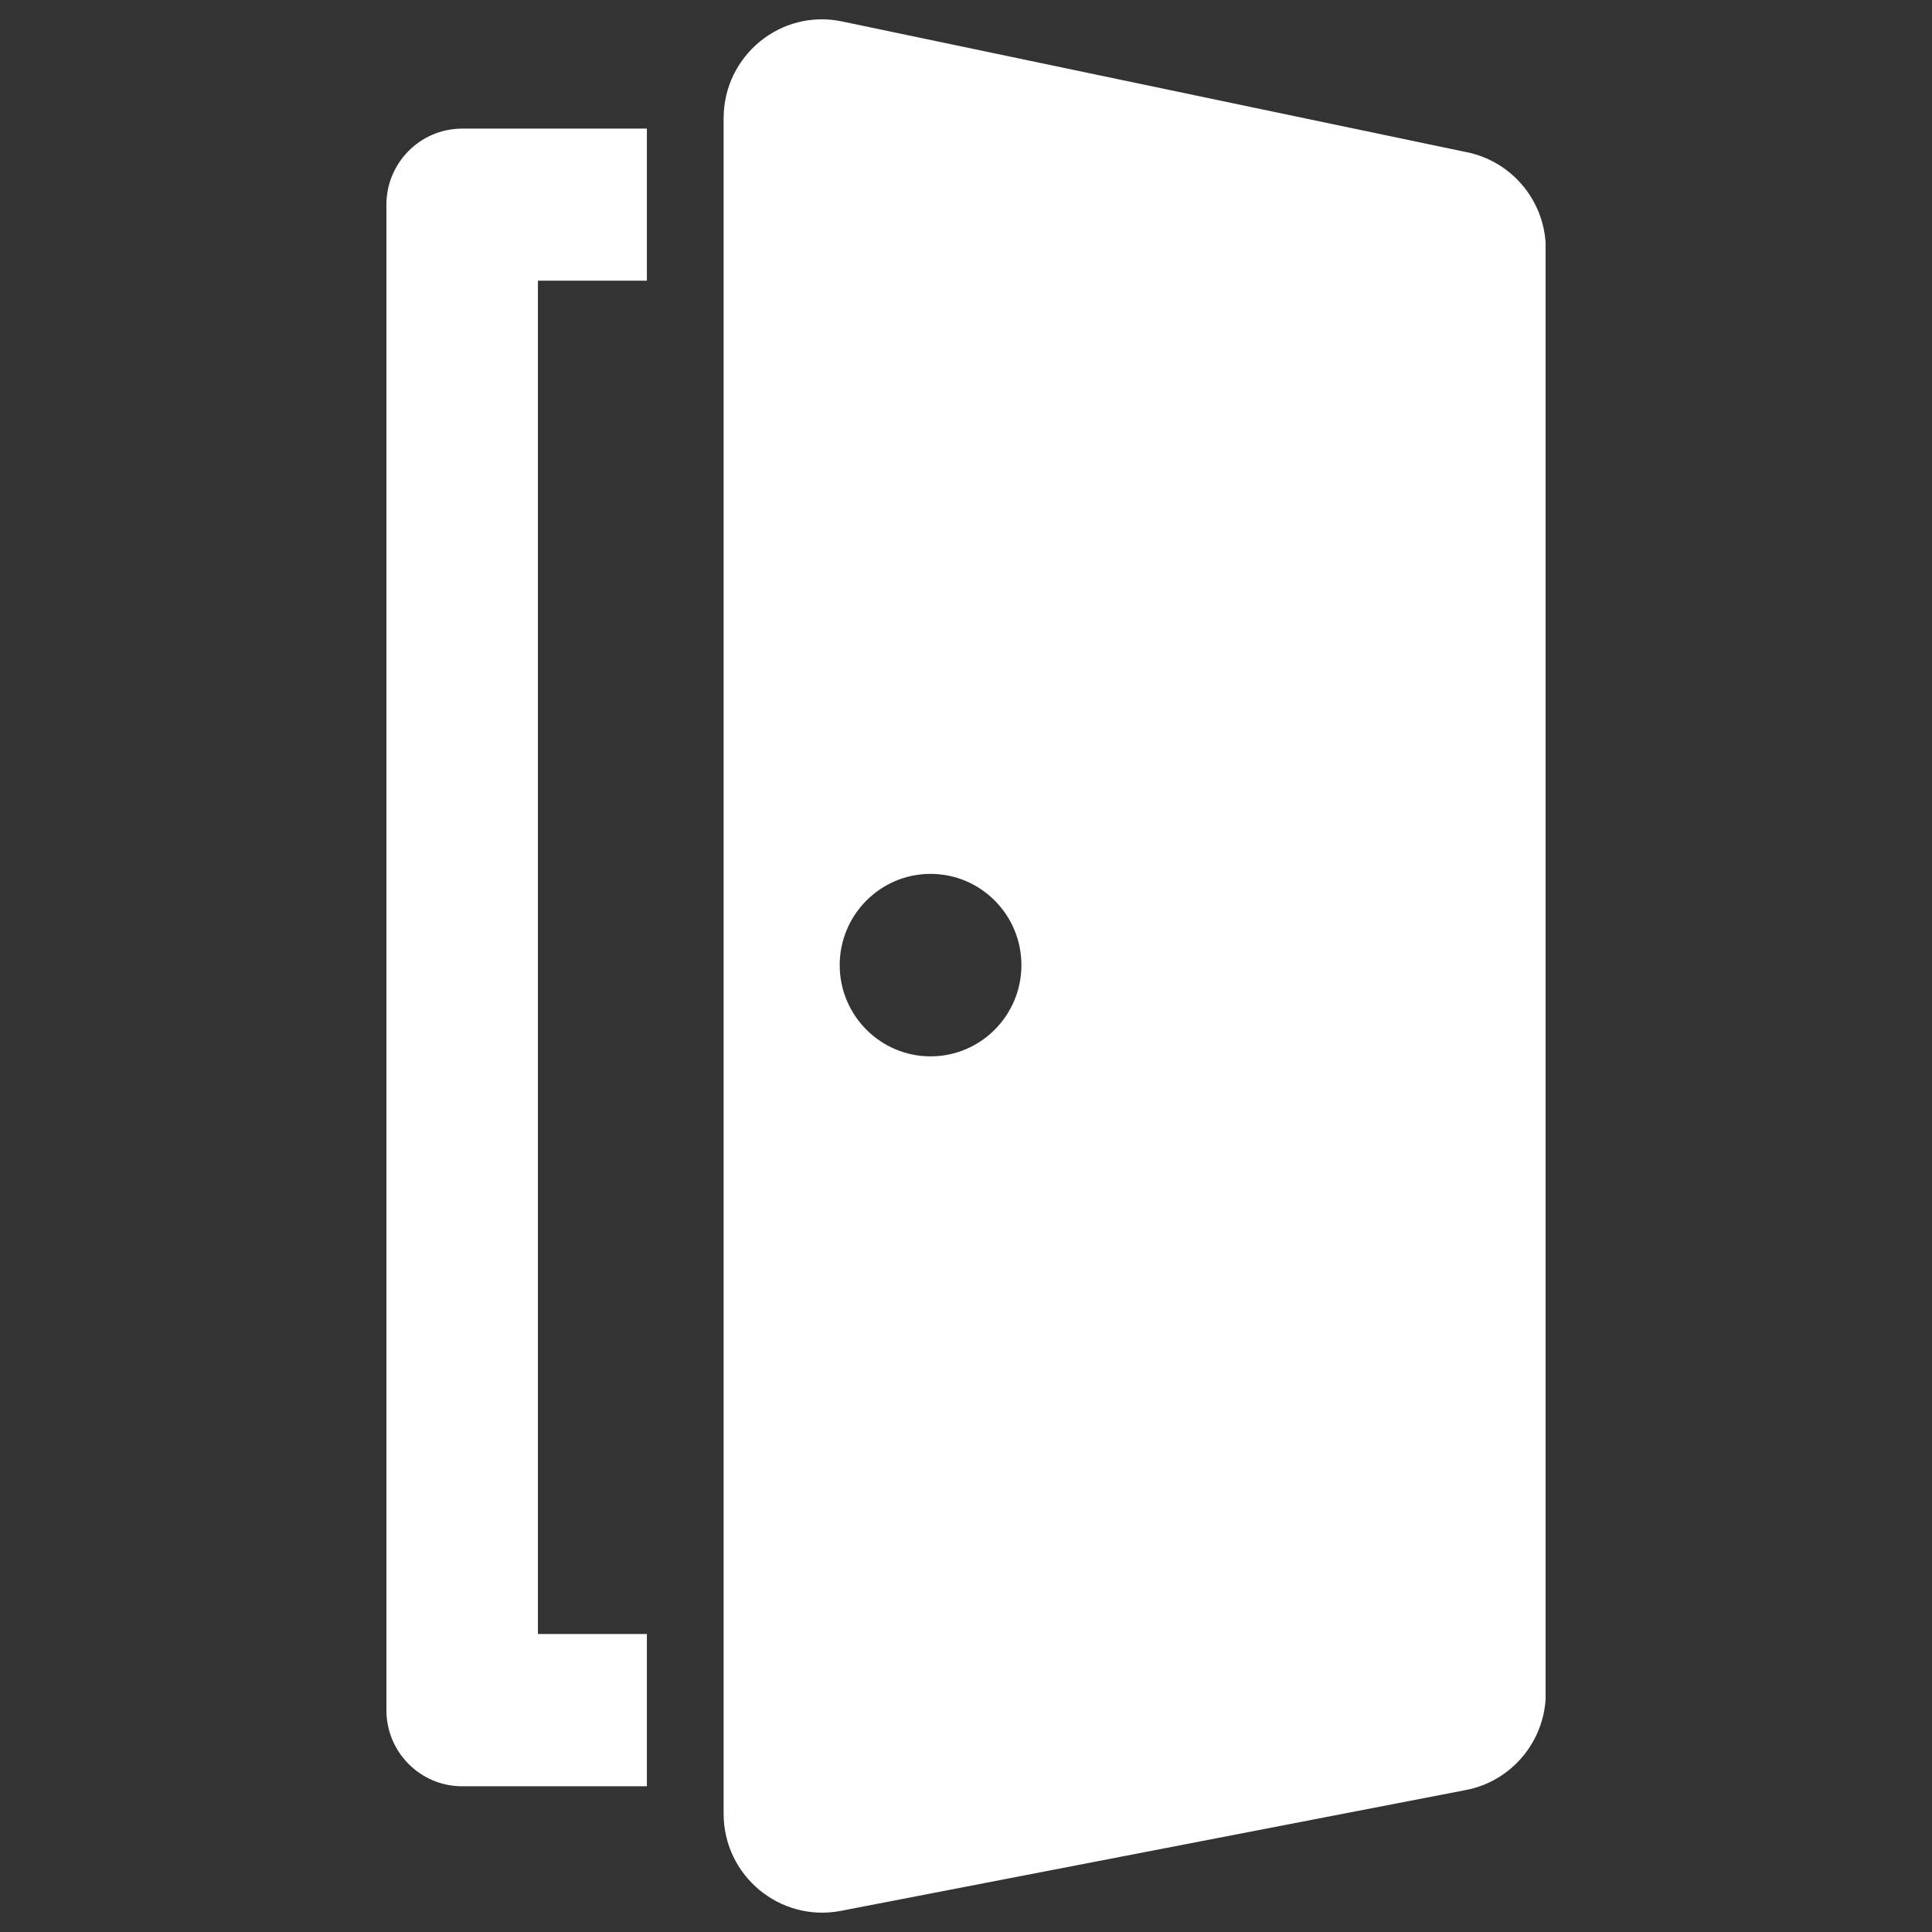 <?xml version="1.0" encoding="UTF-8" standalone="no"?>
<svg
   width="35"
   height="35"
   viewBox="0 0 35 35"
   fill="none"
   version="1.1"
   id="svg2"
   sodipodi:docname="icon-room.svg"
   inkscape:version="1.3.2 (091e20e, 2023-11-25, custom)"
   xmlns:inkscape="http://www.inkscape.org/namespaces/inkscape"
   xmlns:sodipodi="http://sodipodi.sourceforge.net/DTD/sodipodi-0.dtd"
   xmlns="http://www.w3.org/2000/svg"
   xmlns:svg="http://www.w3.org/2000/svg">
  <rect x="0" y="0" width="35" height="35" fill="#333333" stroke="none"/>
  <sodipodi:namedview
     id="namedview2"
     pagecolor="#505050"
     bordercolor="#eeeeee"
     borderopacity="1"
     inkscape:showpageshadow="0"
     inkscape:pageopacity="0"
     inkscape:pagecheckerboard="0"
     inkscape:deskcolor="#505050"
     inkscape:zoom="23.457143"
     inkscape:cx="10.487211"
     inkscape:cy="17.5"
     inkscape:window-width="1920"
     inkscape:window-height="1017"
     inkscape:window-x="-8"
     inkscape:window-y="-8"
     inkscape:window-maximized="1"
     inkscape:current-layer="svg2" />
  <g
     clip-path="url(#clip0_1761_4850)"
     id="g2"
     transform="translate(7,0.35)">
    <path
       d="M 4.716,32.01 H 1.373 C 0.615,32.01 0,31.393 0,30.631 V 3.359 C 0,2.598 0.615,1.98 1.373,1.98 H 4.719 V 4.735 H 2.745 V 29.252 h 1.974 v 2.754 z"
       fill="#ffffff"
       id="path1" />
    <path
       d="M 19.579,2.409 8.257,0.039 C 7.147,-0.195 6.109,0.656 6.109,1.795 V 32.507 c 0,1.125 1.021,1.972 2.124,1.76 L 19.556,32.078 c 0.84,-0.161 1.448,-0.902 1.448,-1.76 V 4.165 c 0,-0.851 -0.594,-1.581 -1.421,-1.756 z M 9.858,18.787 c -0.908,0 -1.646,-0.741 -1.646,-1.653 0,-0.912 0.738,-1.653 1.646,-1.653 0.908,0 1.646,0.741 1.646,1.653 0,0.912 -0.738,1.653 -1.646,1.653 z"
       fill="#ffffff"
       id="path2" />
  </g>
  <defs
     id="defs2">
    <clipPath
       id="clip0_1761_4850">
      <rect
         width="21"
         height="34.3"
         fill="#ffffff"
         id="rect2"
         x="0"
         y="0" />
    </clipPath>
  </defs>
</svg>
